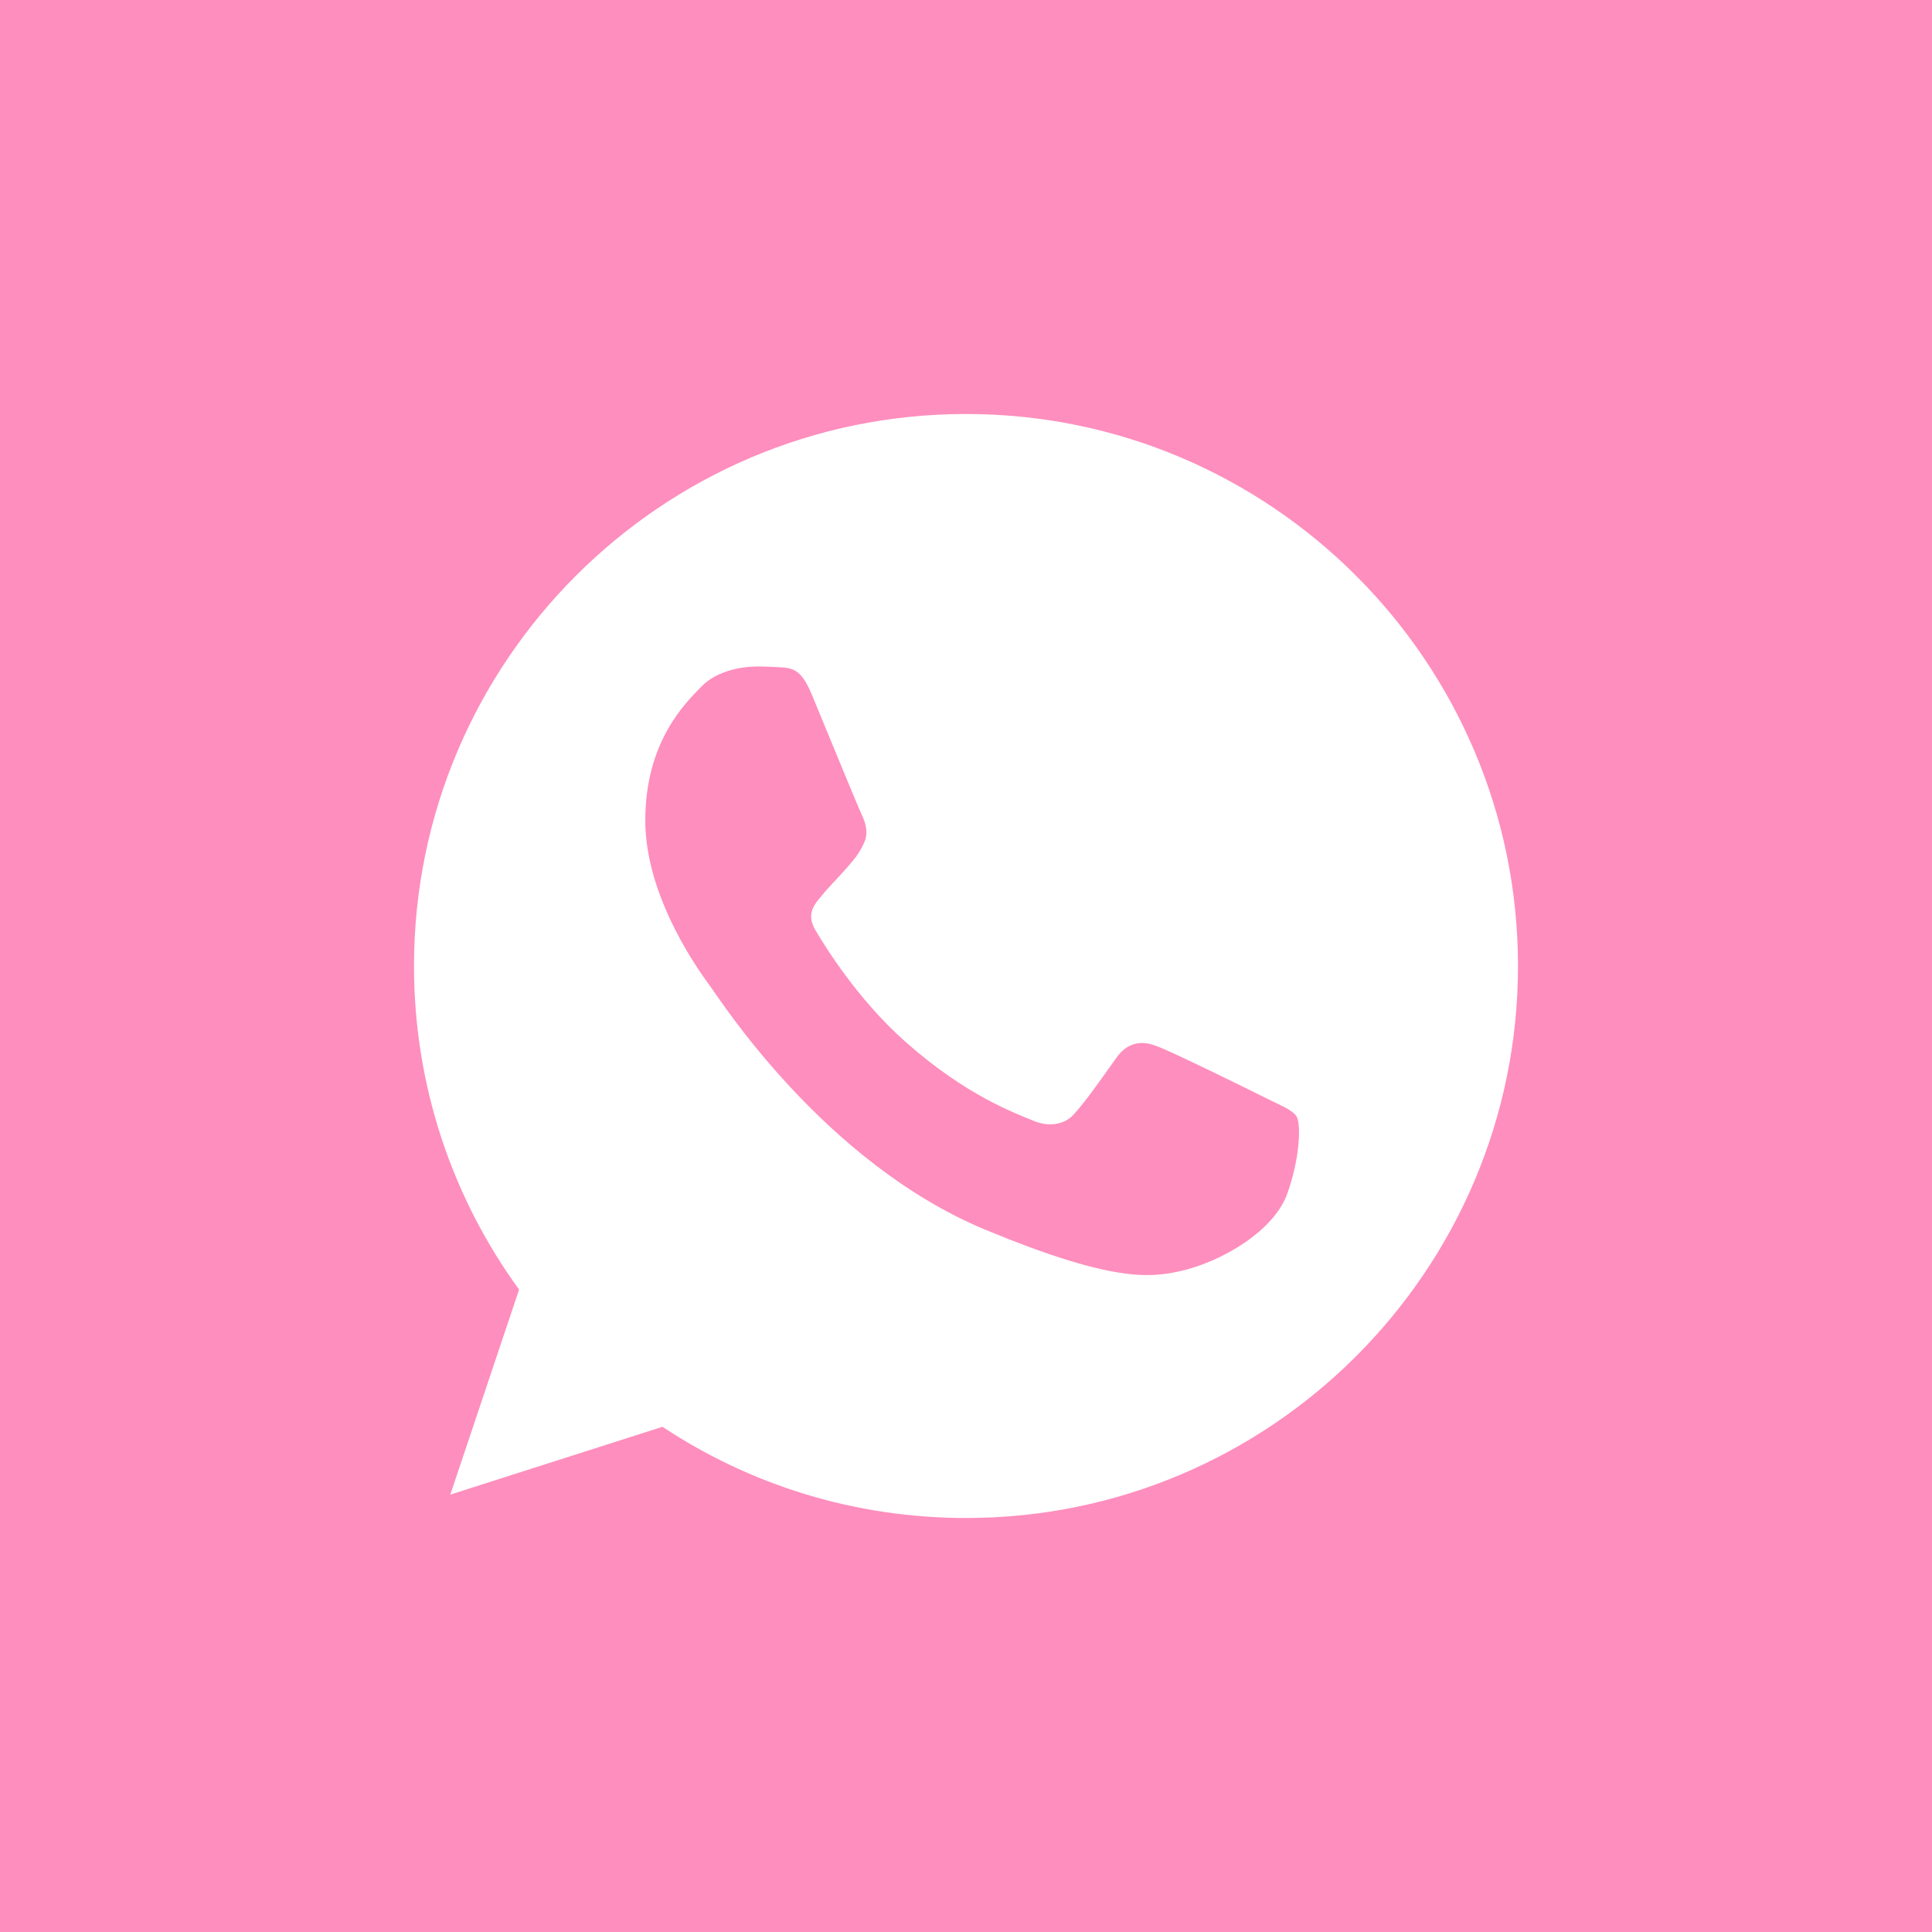 <?xml version="1.0" encoding="UTF-8"?> <svg xmlns="http://www.w3.org/2000/svg" width="700" height="700" viewBox="0 0 700 700" fill="none"><rect width="700" height="700" fill="#FE8EBD"></rect><path d="M350.05 150H349.95C239.675 150 150 239.7 150 350C150 393.75 164.1 434.3 188.075 467.225L163.15 541.525L240.025 516.95C271.65 537.9 309.375 550 350.05 550C460.325 550 550 460.275 550 350C550 239.725 460.325 150 350.05 150ZM466.425 432.425C461.6 446.05 442.45 457.35 427.175 460.65C416.725 462.875 403.075 464.65 357.125 445.6C298.35 421.25 260.5 361.525 257.55 357.65C254.725 353.775 233.8 326.025 233.8 297.325C233.8 268.625 248.375 254.65 254.25 248.65C259.075 243.725 267.05 241.475 274.7 241.475C277.175 241.475 279.4 241.6 281.4 241.7C287.275 241.95 290.225 242.3 294.1 251.575C298.925 263.2 310.675 291.9 312.075 294.85C313.5 297.8 314.925 301.8 312.925 305.675C311.05 309.675 309.4 311.45 306.45 314.85C303.5 318.25 300.7 320.85 297.75 324.5C295.05 327.675 292 331.075 295.4 336.95C298.8 342.7 310.55 361.875 327.85 377.275C350.175 397.15 368.275 403.5 374.75 406.2C379.575 408.2 385.325 407.725 388.85 403.975C393.325 399.15 398.85 391.15 404.475 383.275C408.475 377.625 413.525 376.925 418.825 378.925C424.225 380.8 452.8 394.925 458.675 397.85C464.55 400.8 468.425 402.2 469.85 404.675C471.25 407.15 471.25 418.775 466.425 432.425Z" fill="white"></path></svg> 